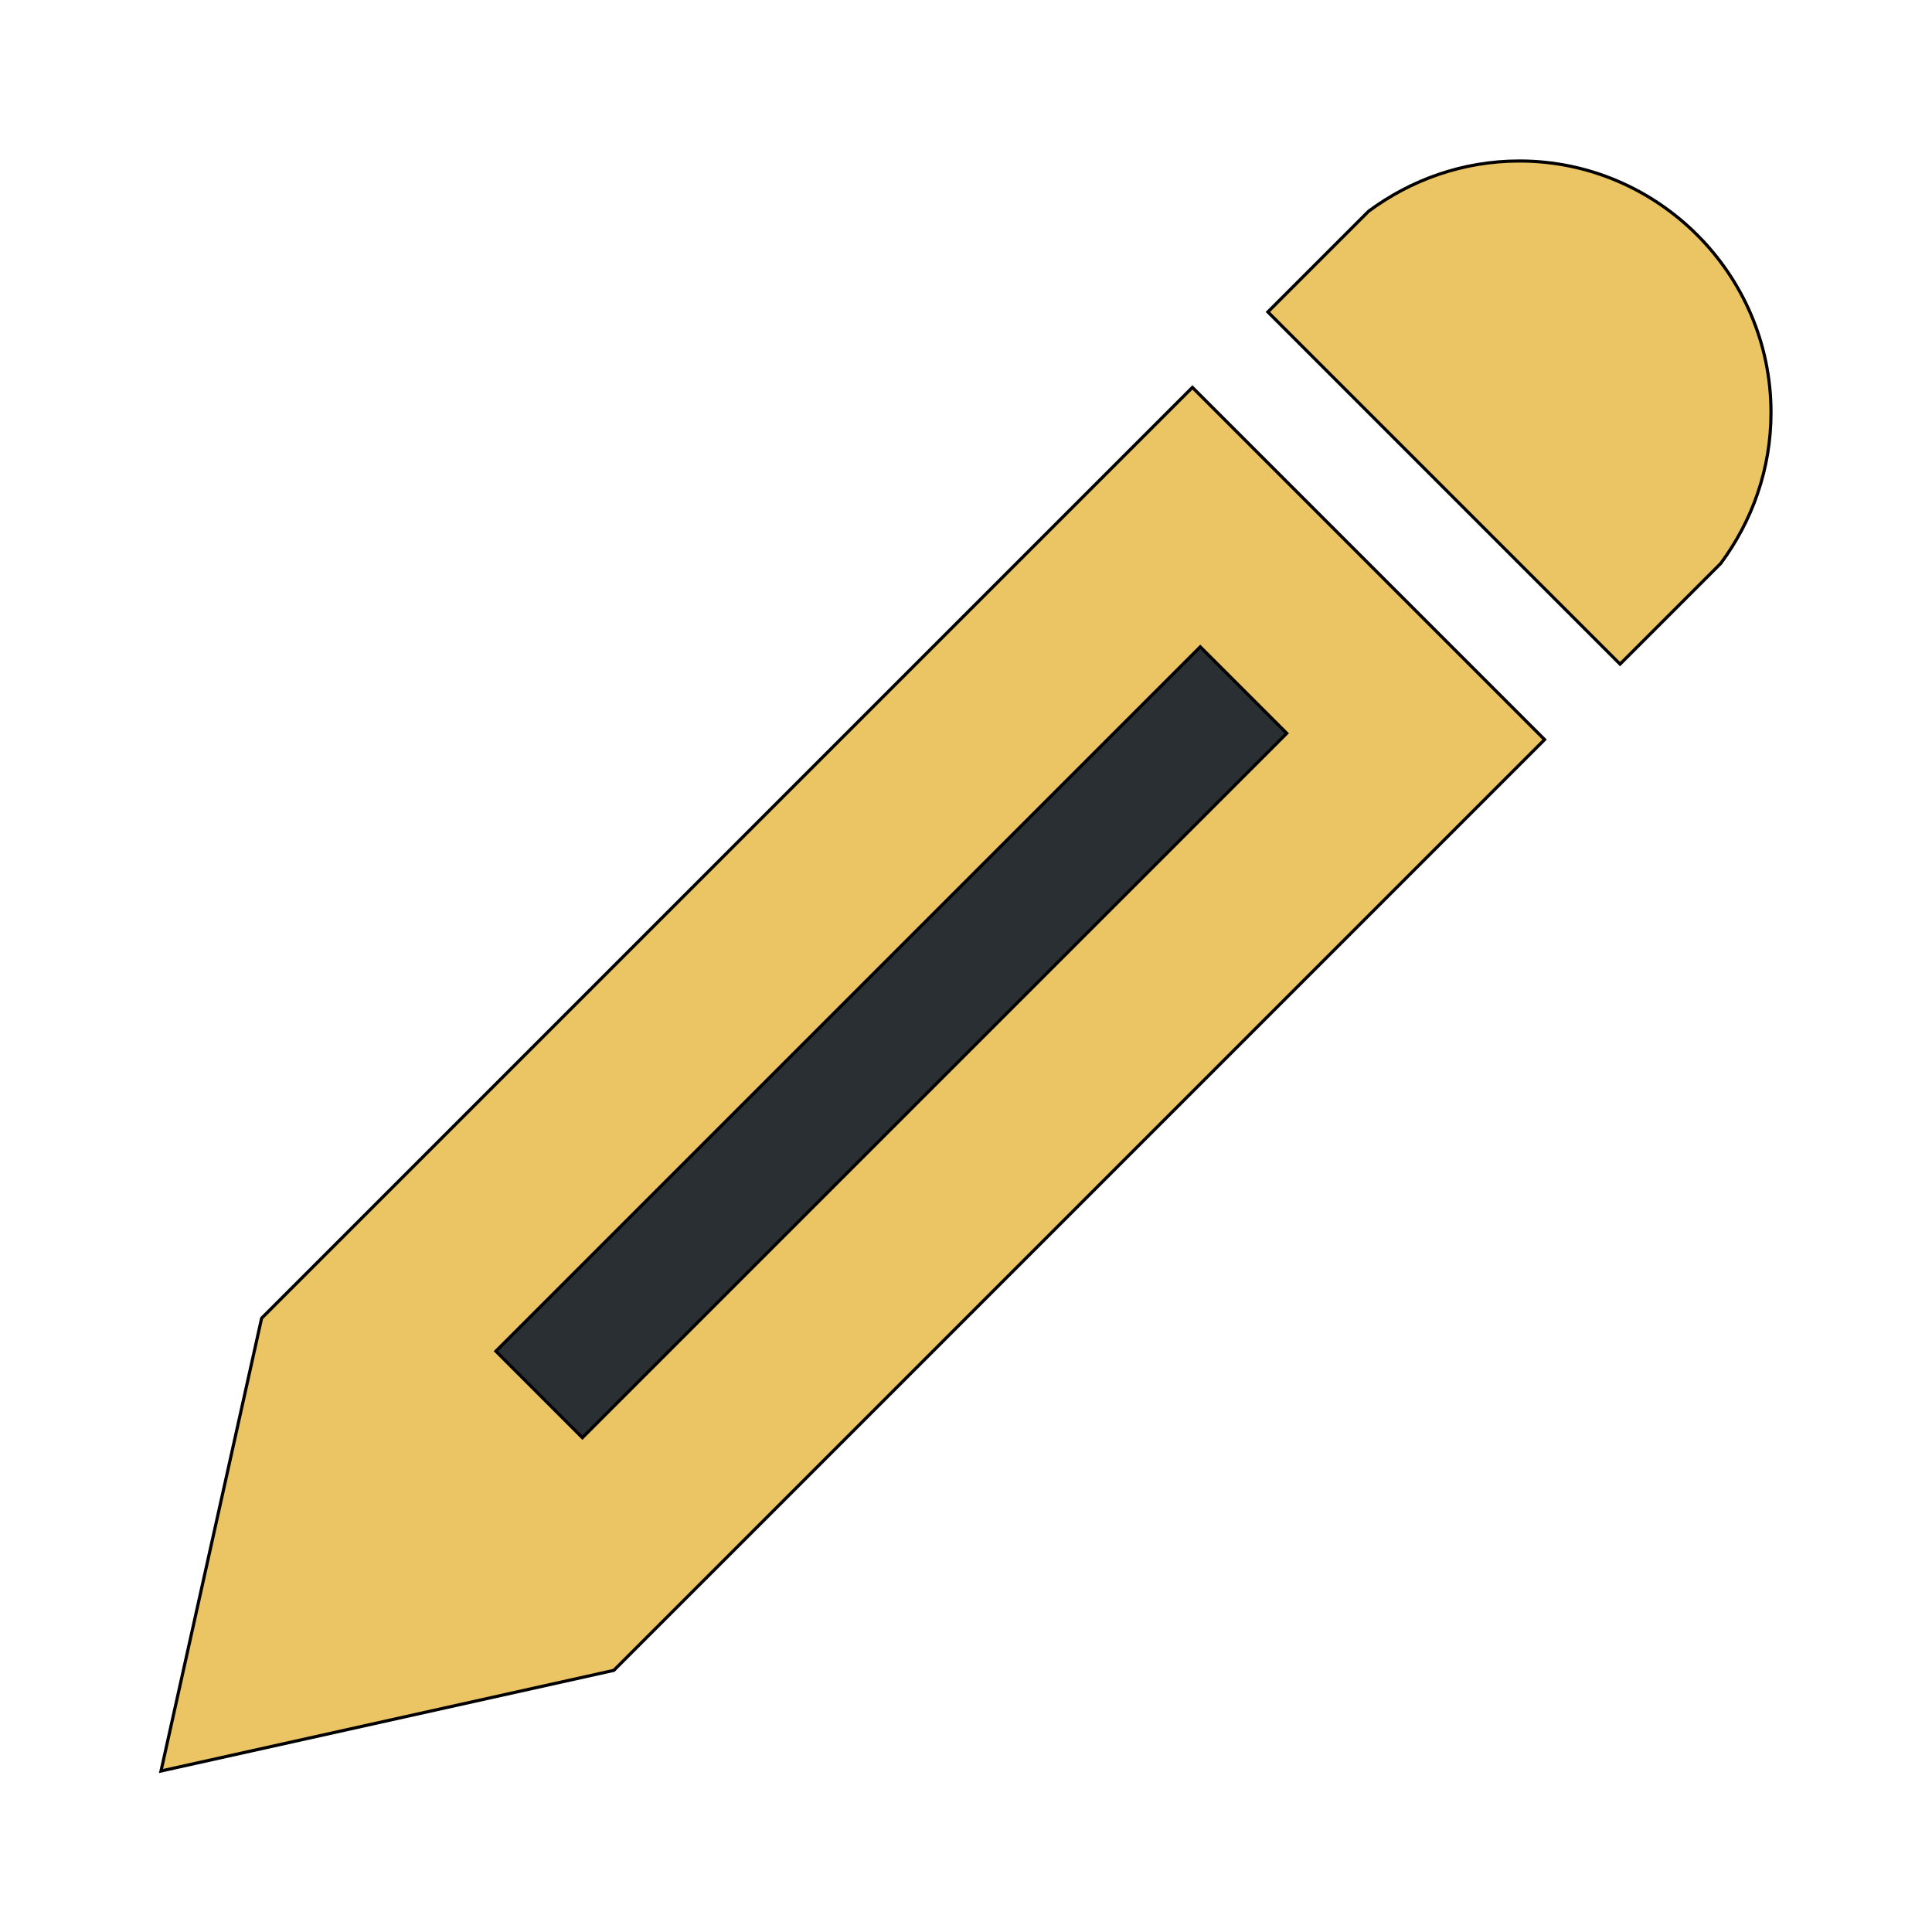 <svg id="bg_met_pencil" width="200" height="200" xmlns="http://www.w3.org/2000/svg" version="1.1" xmlns:xlink="http://www.w3.org/1999/xlink" xmlns:svgjs="http://svgjs.com/svgjs" class="bgs" preserveAspectRatio="xMidYMin slice"><defs id="SvgjsDefs14786"/><rect id="rect_met_pencil" width="100%" height="100%" fill="none"/><svg id="th_met_pencil" preserveAspectRatio="xMidYMin meet" data-uid="met_pencil" data-keyword="pencil" data-coll="met" viewBox="-51.2 -19.2 614.4 614.4" class="svg_thumb" data-colors="[&quot;#ebc463&quot;,&quot;#ebc463&quot;,&quot;#292f33&quot;]" style="overflow: visible;"><path id="th_met_pencil_0" d="M432 32C476 32 512 68 512 112C512 130 506 146.5 496 160L464 192L352 80L384 48C397.5 38 414 32 432 32Z " fill-rule="evenodd" fill="#ebc463" stroke-width="1" stroke="#000000" class="oranges"/><path id="th_met_pencil_1" d="M32 400L0 544L144 512L440 216L328 104L32 400Z " fill-rule="evenodd" fill="#ebc463" stroke-width="1" stroke="#000000" class="oranges"/><path id="th_met_pencil_2" d="M358 214L134 438L106.5 410.5L330.5 186.5L358 214Z " fill-rule="evenodd" fill="#292f33" stroke-width="1" stroke="#000000" class="grays"/></svg></svg>